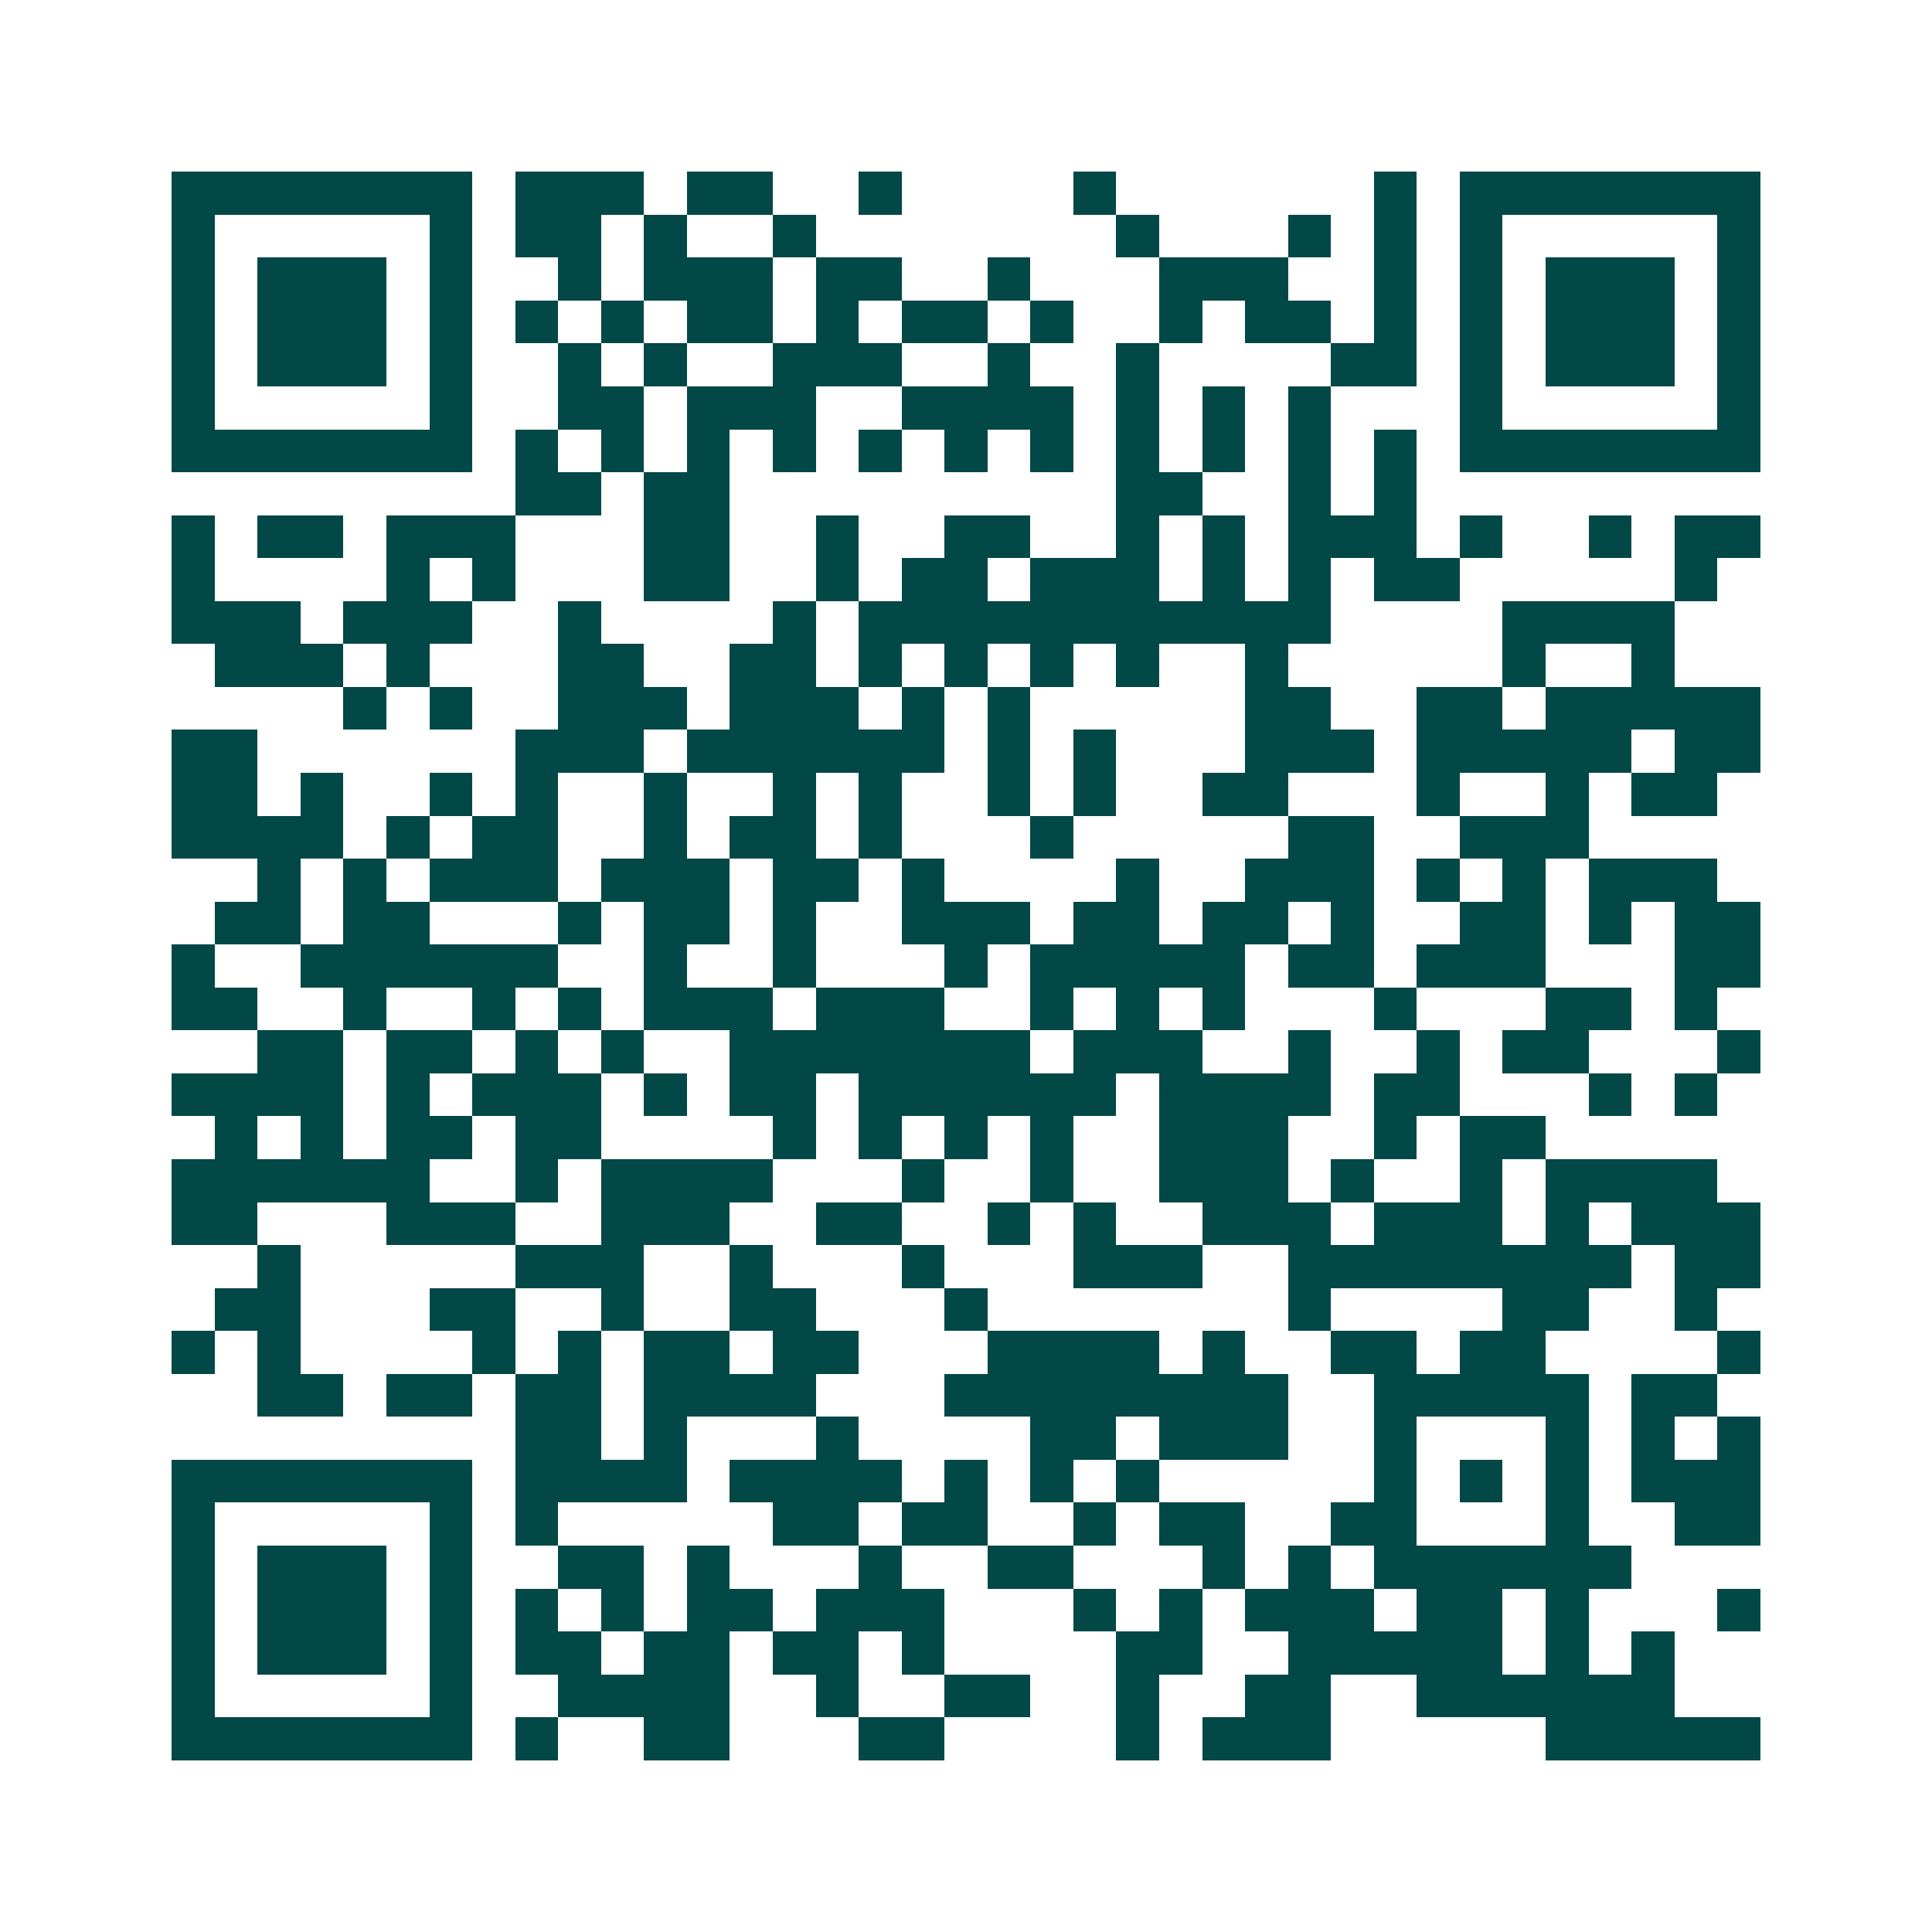 <svg xmlns="http://www.w3.org/2000/svg" width="200" height="200" viewBox="0 0 45 45" shape-rendering="crispEdges"><path fill="#ffffff" d="M0 0h45v45H0z"/><path stroke="#014847" d="M4 4.5h7m1 0h3m1 0h2m2 0h1m4 0h1m6 0h1m1 0h7M4 5.5h1m5 0h1m1 0h2m1 0h1m2 0h1m7 0h1m3 0h1m1 0h1m1 0h1m5 0h1M4 6.5h1m1 0h3m1 0h1m2 0h1m1 0h3m1 0h2m2 0h1m3 0h3m2 0h1m1 0h1m1 0h3m1 0h1M4 7.5h1m1 0h3m1 0h1m1 0h1m1 0h1m1 0h2m1 0h1m1 0h2m1 0h1m2 0h1m1 0h2m1 0h1m1 0h1m1 0h3m1 0h1M4 8.5h1m1 0h3m1 0h1m2 0h1m1 0h1m2 0h3m2 0h1m2 0h1m4 0h2m1 0h1m1 0h3m1 0h1M4 9.5h1m5 0h1m2 0h2m1 0h3m2 0h4m1 0h1m1 0h1m1 0h1m3 0h1m5 0h1M4 10.5h7m1 0h1m1 0h1m1 0h1m1 0h1m1 0h1m1 0h1m1 0h1m1 0h1m1 0h1m1 0h1m1 0h1m1 0h7M12 11.5h2m1 0h2m9 0h2m2 0h1m1 0h1M4 12.5h1m1 0h2m1 0h3m3 0h2m2 0h1m2 0h2m2 0h1m1 0h1m1 0h3m1 0h1m2 0h1m1 0h2M4 13.5h1m4 0h1m1 0h1m3 0h2m2 0h1m1 0h2m1 0h3m1 0h1m1 0h1m1 0h2m5 0h1M4 14.5h3m1 0h3m2 0h1m4 0h1m1 0h11m4 0h4M5 15.5h3m1 0h1m3 0h2m2 0h2m1 0h1m1 0h1m1 0h1m1 0h1m2 0h1m5 0h1m2 0h1M8 16.5h1m1 0h1m2 0h3m1 0h3m1 0h1m1 0h1m5 0h2m2 0h2m1 0h5M4 17.5h2m6 0h3m1 0h6m1 0h1m1 0h1m3 0h3m1 0h5m1 0h2M4 18.5h2m1 0h1m2 0h1m1 0h1m2 0h1m2 0h1m1 0h1m2 0h1m1 0h1m2 0h2m3 0h1m2 0h1m1 0h2M4 19.5h4m1 0h1m1 0h2m2 0h1m1 0h2m1 0h1m3 0h1m5 0h2m2 0h3M6 20.5h1m1 0h1m1 0h3m1 0h3m1 0h2m1 0h1m4 0h1m2 0h3m1 0h1m1 0h1m1 0h3M5 21.5h2m1 0h2m3 0h1m1 0h2m1 0h1m2 0h3m1 0h2m1 0h2m1 0h1m2 0h2m1 0h1m1 0h2M4 22.5h1m2 0h6m2 0h1m2 0h1m3 0h1m1 0h5m1 0h2m1 0h3m3 0h2M4 23.5h2m2 0h1m2 0h1m1 0h1m1 0h3m1 0h3m2 0h1m1 0h1m1 0h1m3 0h1m3 0h2m1 0h1M6 24.5h2m1 0h2m1 0h1m1 0h1m2 0h7m1 0h3m2 0h1m2 0h1m1 0h2m3 0h1M4 25.5h4m1 0h1m1 0h3m1 0h1m1 0h2m1 0h6m1 0h4m1 0h2m3 0h1m1 0h1M5 26.5h1m1 0h1m1 0h2m1 0h2m4 0h1m1 0h1m1 0h1m1 0h1m2 0h3m2 0h1m1 0h2M4 27.5h6m2 0h1m1 0h4m3 0h1m2 0h1m2 0h3m1 0h1m2 0h1m1 0h4M4 28.5h2m3 0h3m2 0h3m2 0h2m2 0h1m1 0h1m2 0h3m1 0h3m1 0h1m1 0h3M6 29.5h1m5 0h3m2 0h1m3 0h1m3 0h3m2 0h8m1 0h2M5 30.5h2m3 0h2m2 0h1m2 0h2m3 0h1m7 0h1m4 0h2m2 0h1M4 31.5h1m1 0h1m4 0h1m1 0h1m1 0h2m1 0h2m3 0h4m1 0h1m2 0h2m1 0h2m4 0h1M6 32.5h2m1 0h2m1 0h2m1 0h4m3 0h8m2 0h5m1 0h2M12 33.5h2m1 0h1m3 0h1m4 0h2m1 0h3m2 0h1m3 0h1m1 0h1m1 0h1M4 34.5h7m1 0h4m1 0h4m1 0h1m1 0h1m1 0h1m5 0h1m1 0h1m1 0h1m1 0h3M4 35.5h1m5 0h1m1 0h1m5 0h2m1 0h2m2 0h1m1 0h2m2 0h2m3 0h1m2 0h2M4 36.5h1m1 0h3m1 0h1m2 0h2m1 0h1m3 0h1m2 0h2m3 0h1m1 0h1m1 0h6M4 37.5h1m1 0h3m1 0h1m1 0h1m1 0h1m1 0h2m1 0h3m3 0h1m1 0h1m1 0h3m1 0h2m1 0h1m3 0h1M4 38.5h1m1 0h3m1 0h1m1 0h2m1 0h2m1 0h2m1 0h1m4 0h2m2 0h5m1 0h1m1 0h1M4 39.5h1m5 0h1m2 0h4m2 0h1m2 0h2m2 0h1m2 0h2m2 0h6M4 40.5h7m1 0h1m2 0h2m3 0h2m4 0h1m1 0h3m5 0h5"/></svg>
